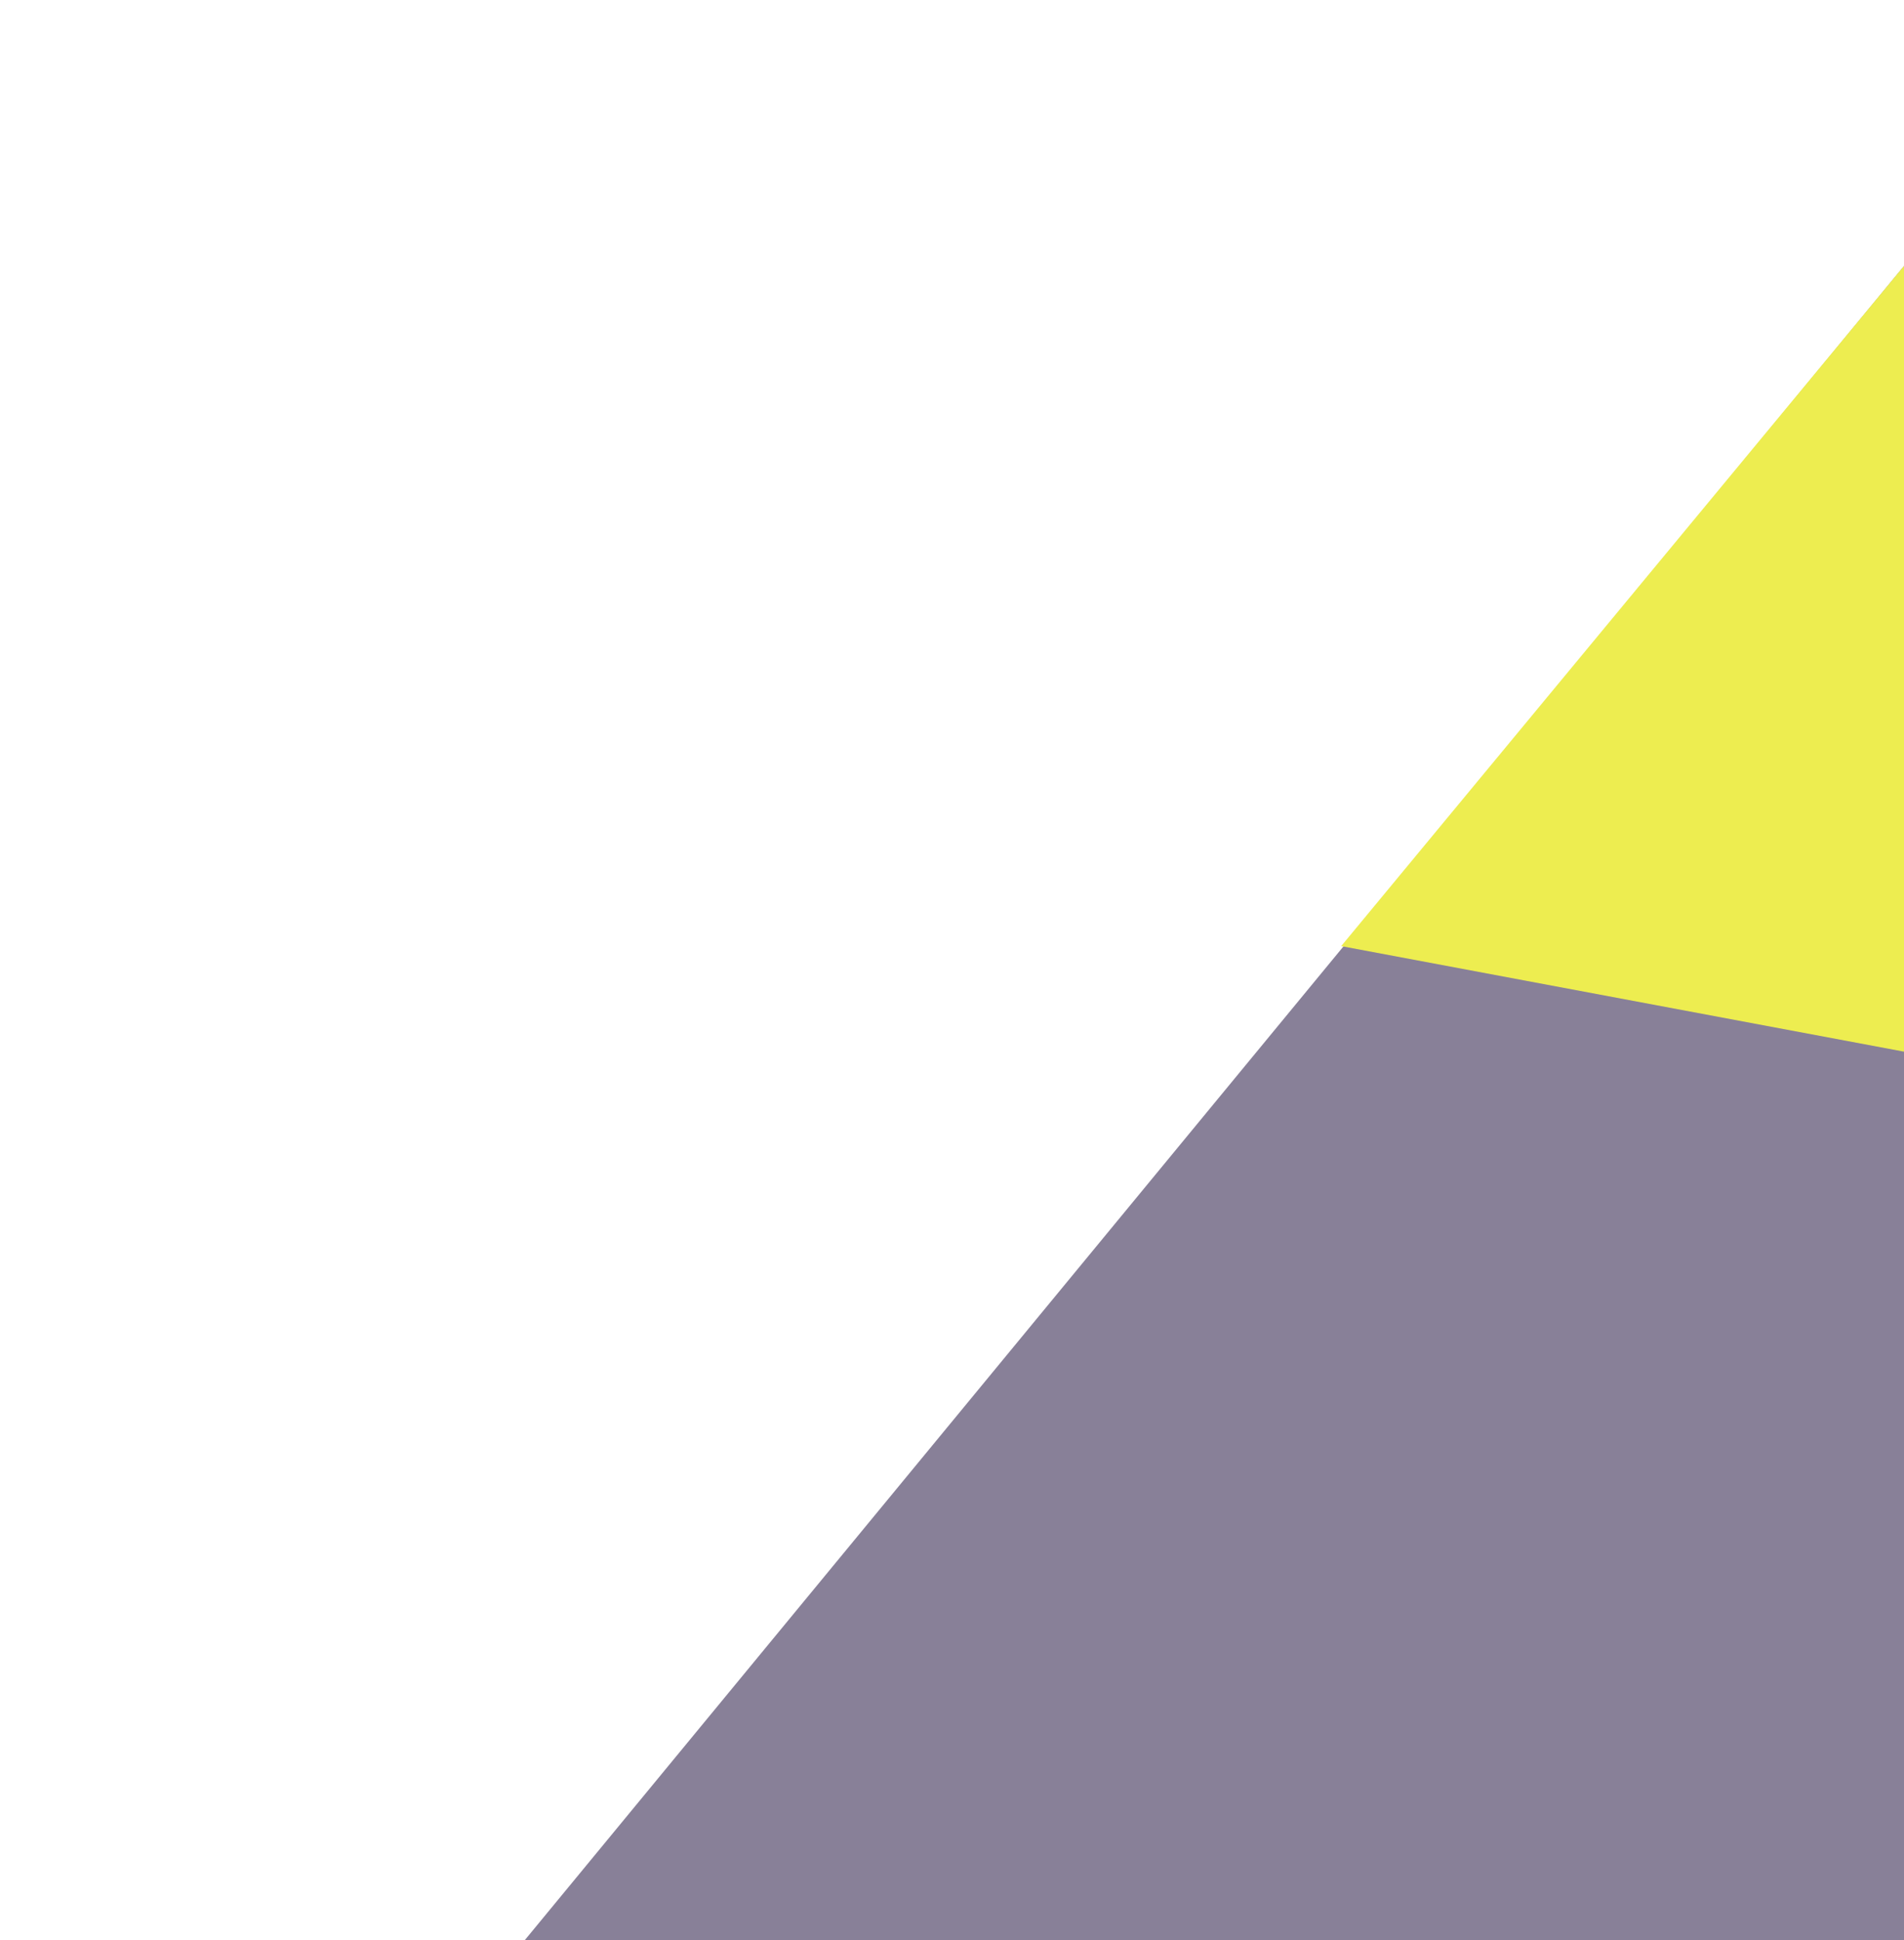 <svg id="FOOTER" xmlns="http://www.w3.org/2000/svg" width="159" height="162" viewBox="0 0 159 162">
  <defs>
    <style>
      .cls-1 {
        fill: #888098;
      }

      .cls-1, .cls-2 {
        fill-rule: evenodd;
      }

      .cls-2 {
        fill: #eded50;
      }
    </style>
  </defs>
  <g>
    <path class="cls-1" d="M160,21L43,163H160V21Z"/>
    <path id="Shape_1170_copy" data-name="Shape 1170 copy" class="cls-2" d="M160,21L112,79l48,9V21Z"/>
  </g>
</svg>
